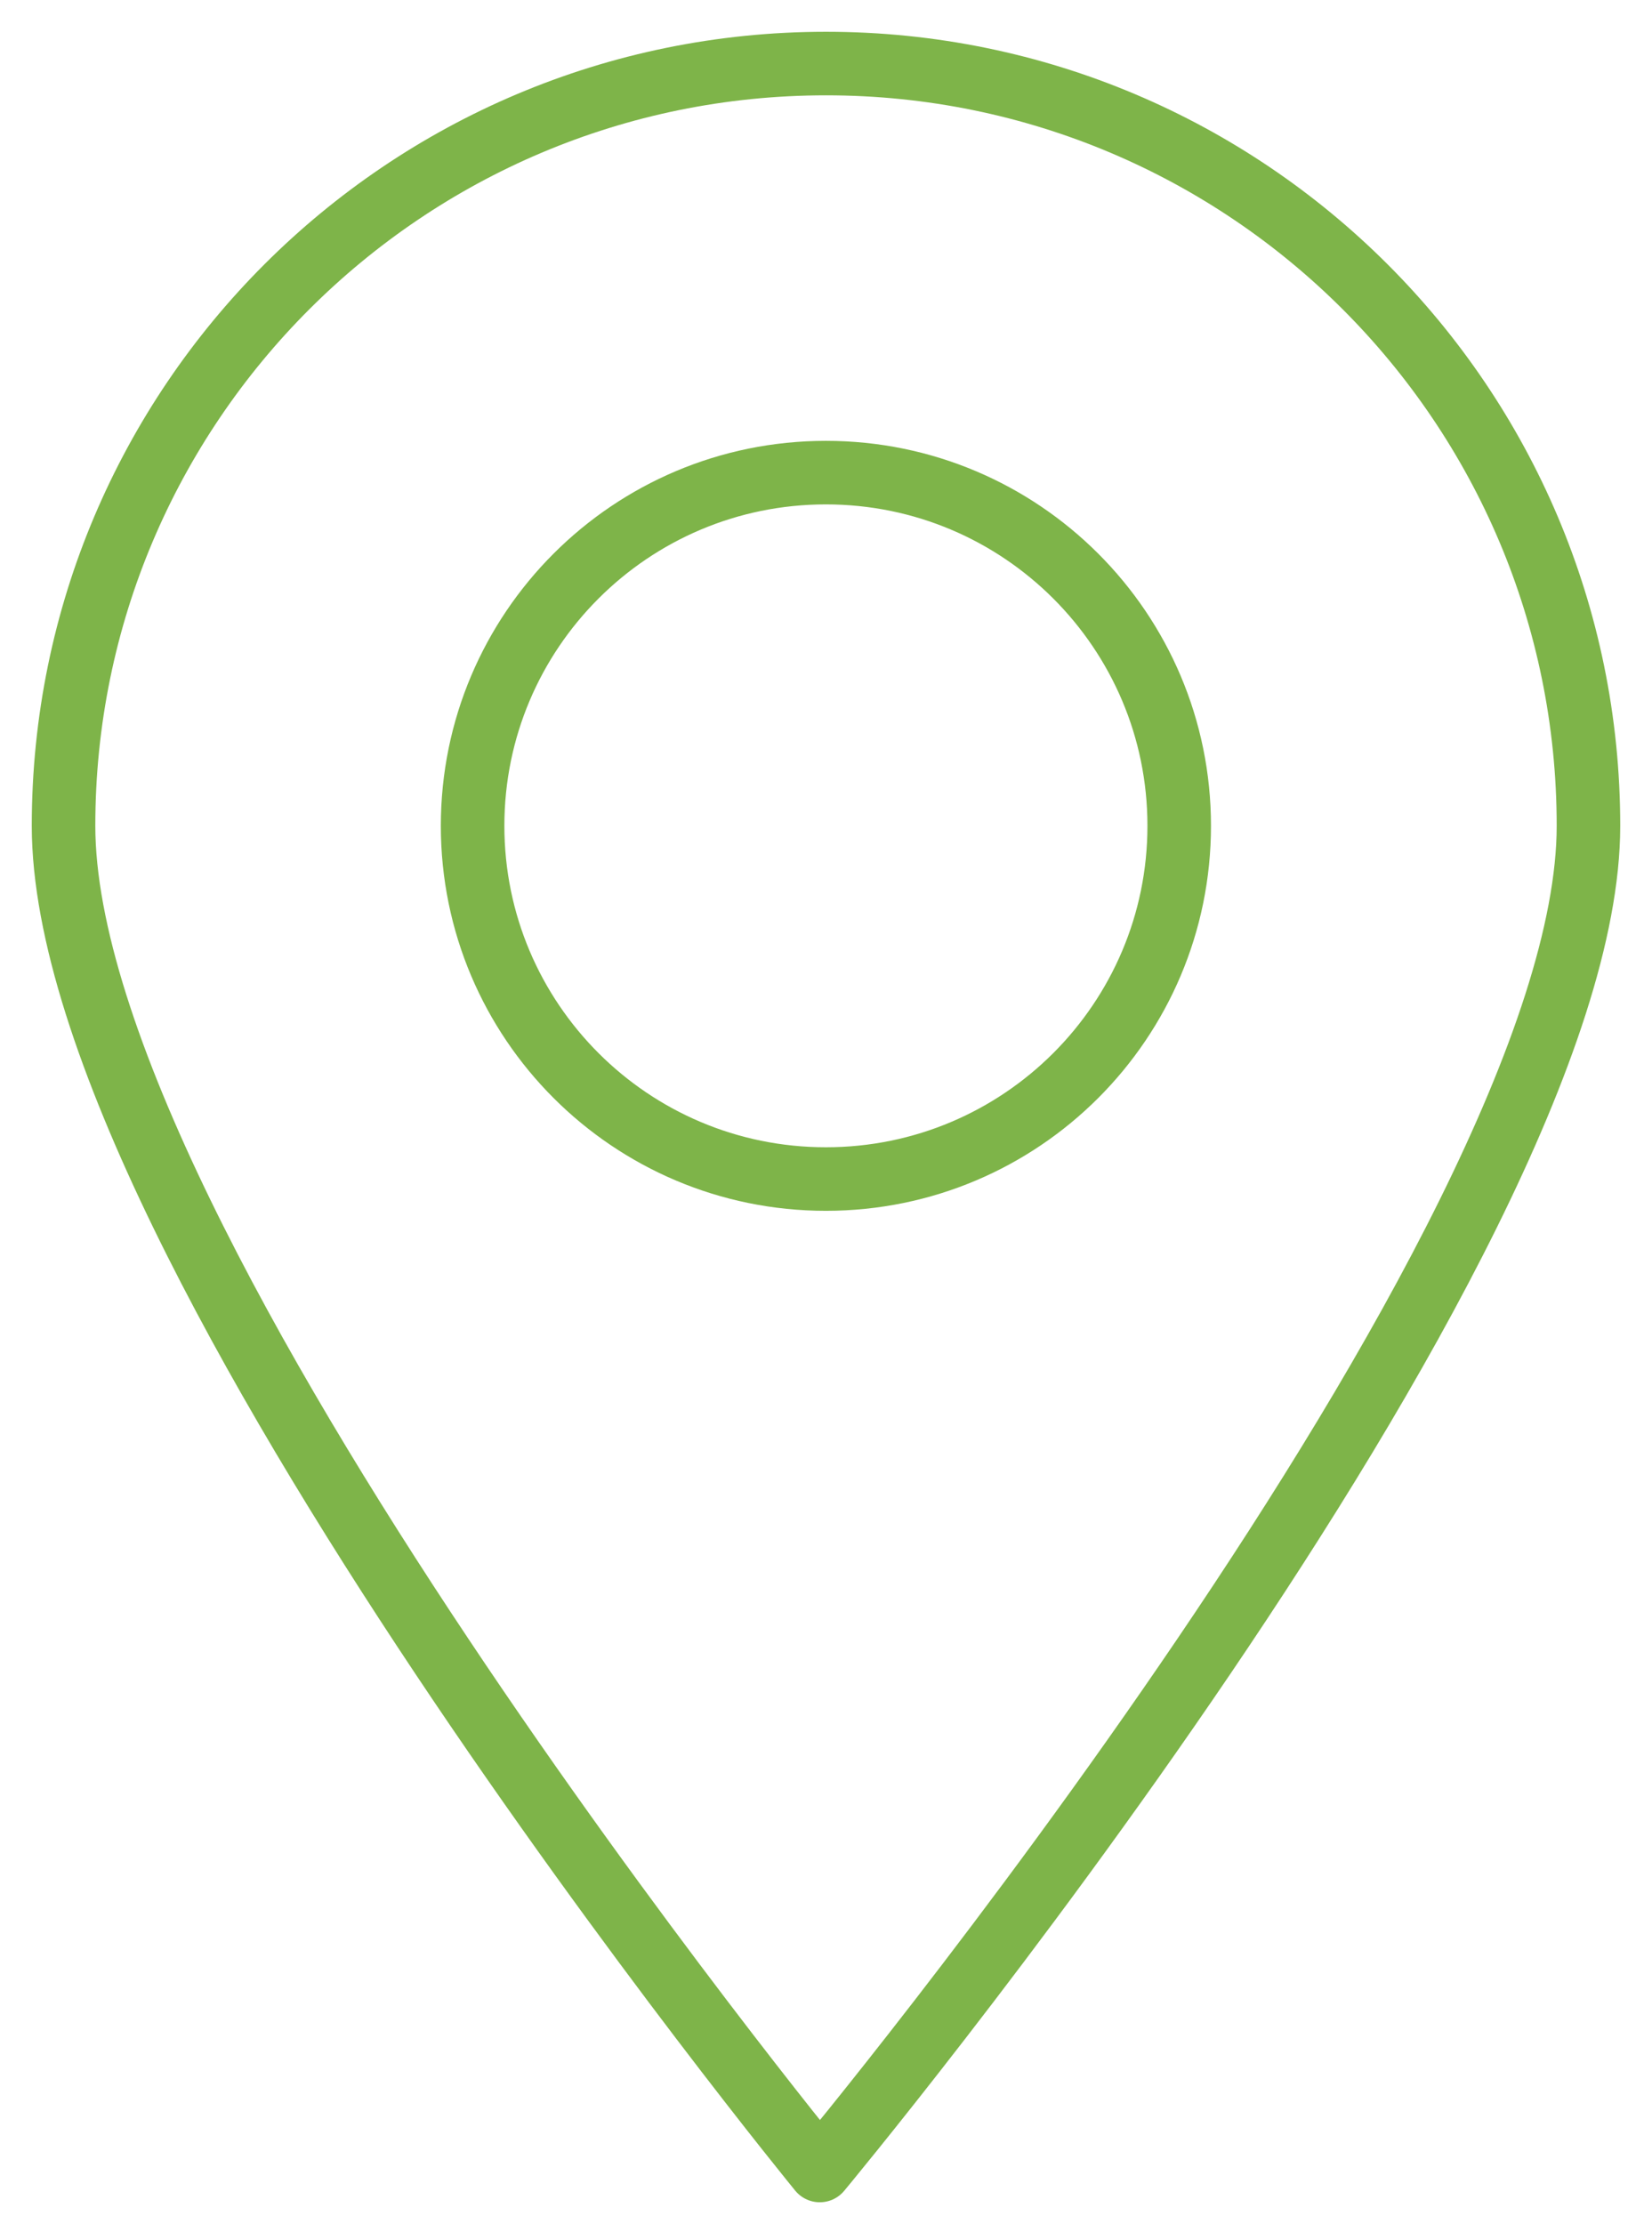 <svg width="26" height="35" viewBox="0 0 26 35" fill="none" xmlns="http://www.w3.org/2000/svg">
<path d="M18.559 12.995C18.559 9.925 16.07 7.437 12.998 7.437C9.927 7.437 7.438 9.925 7.438 12.995C7.438 16.064 9.927 18.553 12.998 18.553C16.07 18.553 18.559 16.064 18.559 12.995Z" stroke="#7EB449" stroke-linecap="round" stroke-linejoin="round"/>
<path d="M25 12.994C25 6.37 19.627 1 13 1C6.373 1 1 6.37 1 12.994C1 19.618 12.902 34.154 12.902 34.154C12.902 34.154 25 19.618 25 12.994Z" stroke="#7EB449" stroke-linecap="round" stroke-linejoin="round"/>
</svg>
